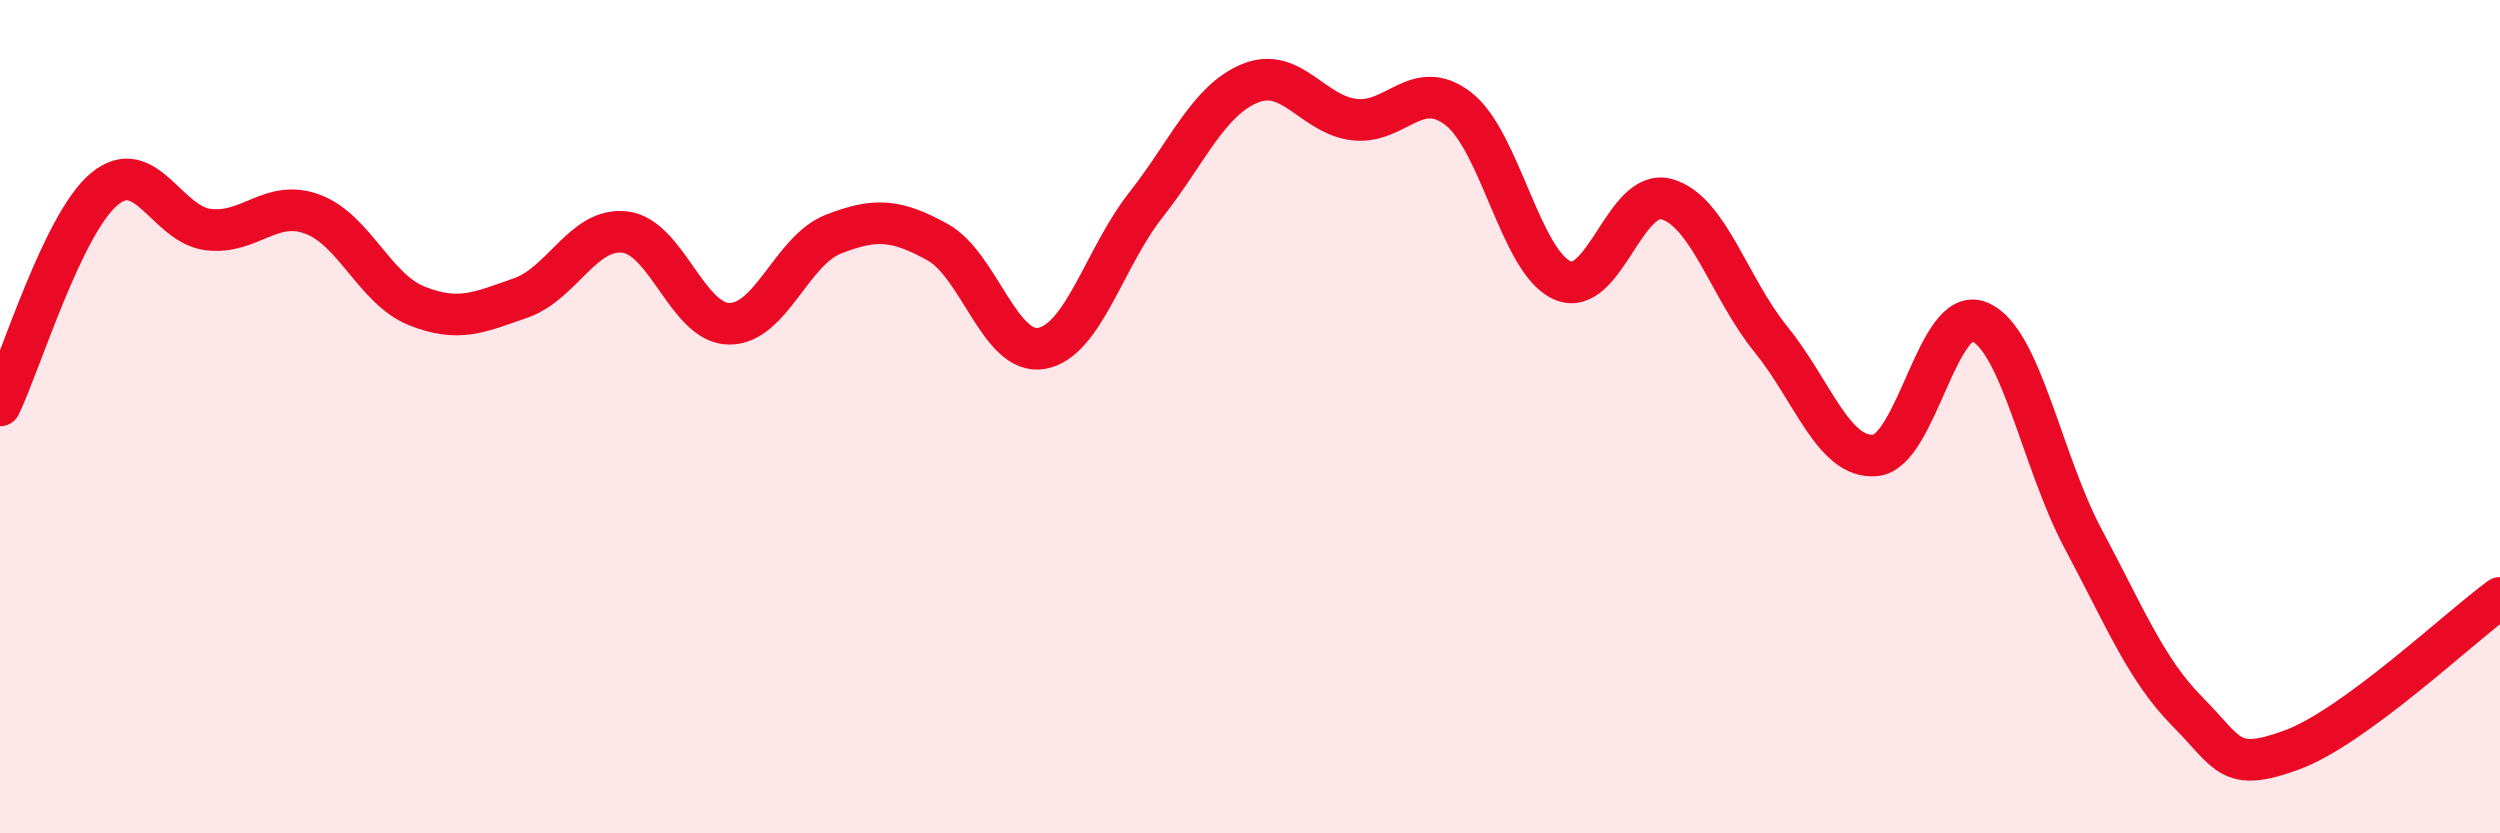 
    <svg width="60" height="20" viewBox="0 0 60 20" xmlns="http://www.w3.org/2000/svg">
      <path
        d="M 0,9.73 C 0.5,8.69 1.5,5.38 2.5,4.54 C 3.5,3.7 4,5.39 5,5.51 C 6,5.63 6.5,4.77 7.5,5.14 C 8.5,5.51 9,6.94 10,7.34 C 11,7.74 11.5,7.5 12.5,7.15 C 13.5,6.8 14,5.45 15,5.57 C 16,5.69 16.5,7.76 17.5,7.77 C 18.5,7.78 19,6.01 20,5.62 C 21,5.23 21.5,5.26 22.5,5.81 C 23.5,6.36 24,8.54 25,8.36 C 26,8.18 26.5,6.19 27.5,4.92 C 28.5,3.65 29,2.41 30,2 C 31,1.59 31.5,2.75 32.5,2.87 C 33.5,2.99 34,1.84 35,2.61 C 36,3.38 36.5,6.3 37.5,6.73 C 38.5,7.16 39,4.5 40,4.78 C 41,5.06 41.5,6.91 42.5,8.14 C 43.5,9.37 44,11.01 45,10.93 C 46,10.85 46.5,7.32 47.5,7.72 C 48.5,8.12 49,11.07 50,12.94 C 51,14.81 51.5,16.07 52.5,17.08 C 53.5,18.09 53.5,18.55 55,18 C 56.5,17.45 59,15.08 60,14.35L60 20L0 20Z"
        fill="#EB0A25"
        opacity="0.1"
        stroke-linecap="round"
        stroke-linejoin="round"
      />
      <path
        d="M 0,9.73 C 0.5,8.69 1.5,5.38 2.5,4.54 C 3.5,3.7 4,5.39 5,5.51 C 6,5.63 6.5,4.77 7.5,5.14 C 8.5,5.51 9,6.94 10,7.34 C 11,7.74 11.5,7.5 12.5,7.15 C 13.5,6.8 14,5.45 15,5.57 C 16,5.69 16.5,7.76 17.5,7.77 C 18.5,7.78 19,6.01 20,5.62 C 21,5.23 21.5,5.26 22.5,5.81 C 23.5,6.36 24,8.54 25,8.36 C 26,8.18 26.5,6.19 27.5,4.92 C 28.5,3.65 29,2.41 30,2 C 31,1.59 31.5,2.75 32.5,2.87 C 33.5,2.99 34,1.84 35,2.61 C 36,3.38 36.5,6.3 37.5,6.73 C 38.5,7.16 39,4.5 40,4.78 C 41,5.06 41.5,6.91 42.5,8.14 C 43.5,9.37 44,11.01 45,10.93 C 46,10.85 46.5,7.32 47.5,7.72 C 48.5,8.12 49,11.07 50,12.94 C 51,14.81 51.5,16.07 52.5,17.08 C 53.5,18.09 53.5,18.55 55,18 C 56.5,17.45 59,15.08 60,14.35"
        stroke="#EB0A25"
        stroke-width="1"
        fill="none"
        stroke-linecap="round"
        stroke-linejoin="round"
      />
    </svg>
  